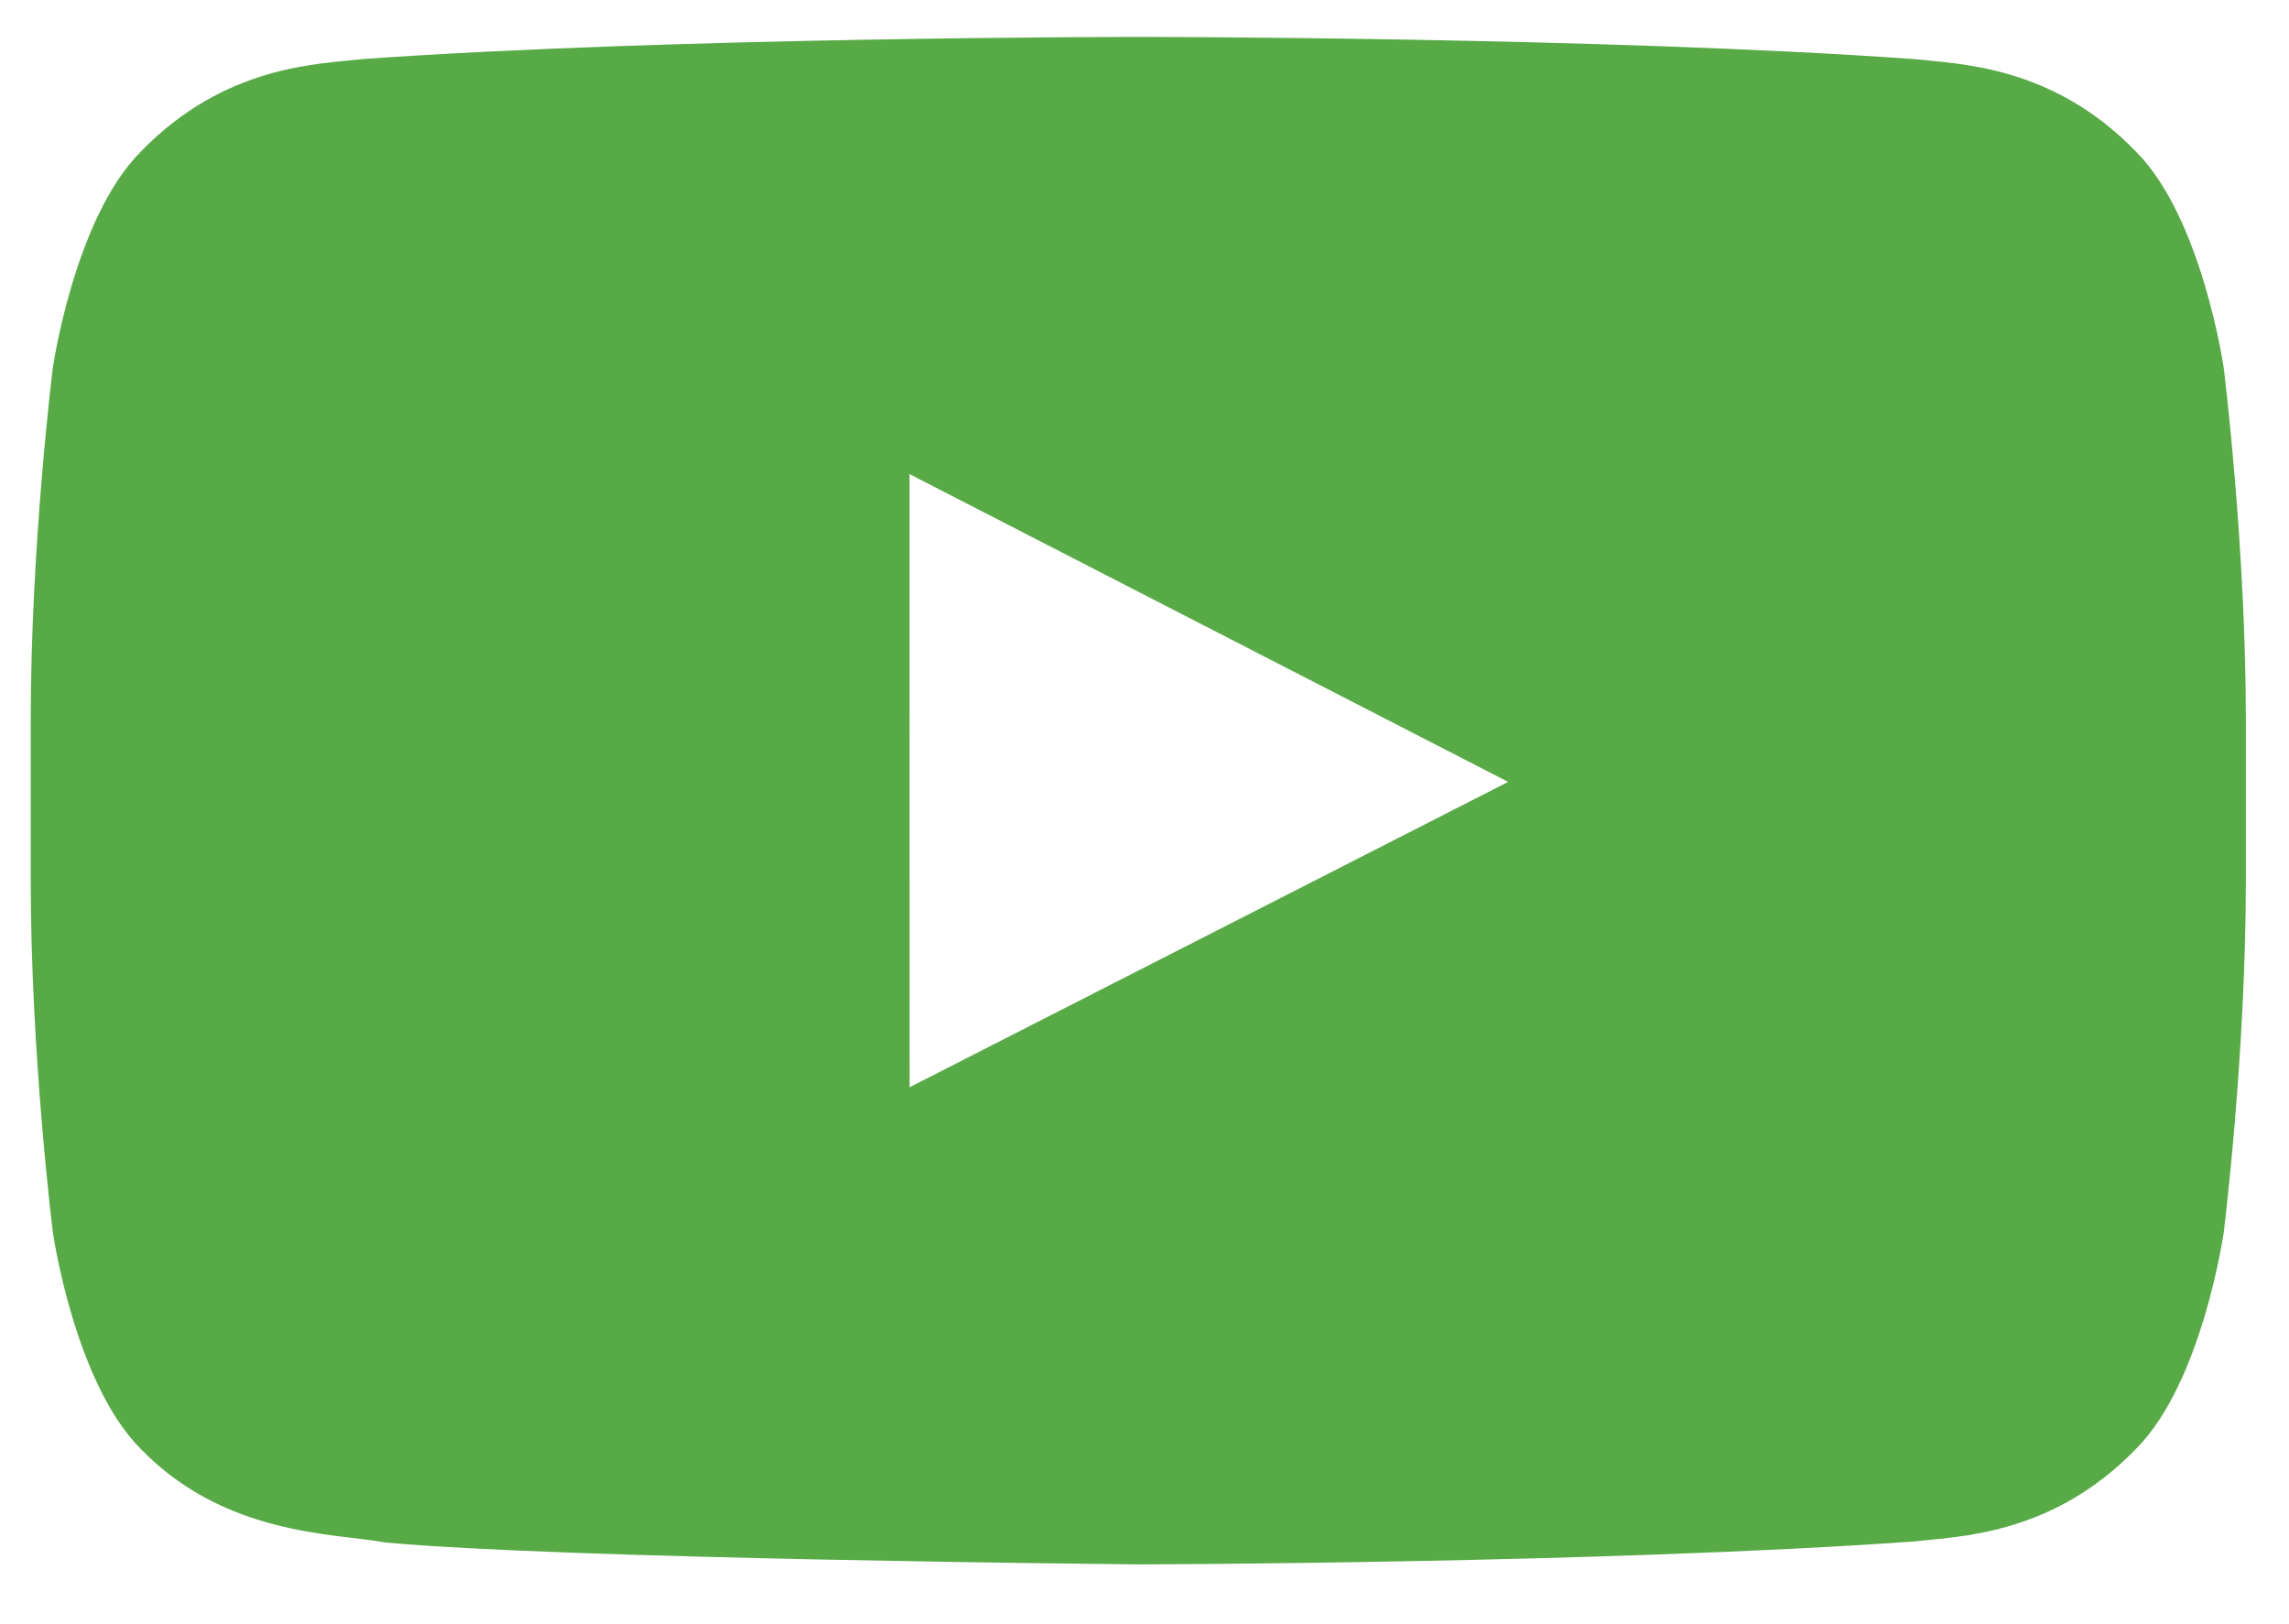 <svg width="31" height="22" viewBox="0 0 31 22" fill="none" xmlns="http://www.w3.org/2000/svg">
<path fill-rule="evenodd" clip-rule="evenodd" d="M12.319 14.727L12.318 6.422L20.425 10.591L12.319 14.727ZM30.116 4.984C30.116 4.984 29.824 2.949 28.925 2.051C27.784 0.872 26.505 0.868 25.919 0.8C21.72 0.5 15.422 0.5 15.422 0.5H15.41C15.41 0.5 9.113 0.5 4.913 0.8C4.327 0.868 3.05 0.873 1.909 2.052C1.009 2.949 0.715 4.984 0.715 4.984C0.715 4.984 0.416 7.376 0.416 9.767V11.911C0.416 14.303 0.716 16.694 0.716 16.694C0.716 16.694 1.009 18.732 1.909 19.629C3.05 20.806 4.548 20.768 5.217 20.893C7.615 21.119 15.417 21.19 15.417 21.19C15.417 21.19 21.72 21.178 25.919 20.88C26.505 20.811 27.784 20.806 28.925 19.629C29.825 18.732 30.116 16.694 30.116 16.694C30.116 16.694 30.416 14.304 30.416 11.911V9.767C30.416 7.377 30.116 4.984 30.116 4.984V4.984Z" fill="#58AA47"/>
</svg>
